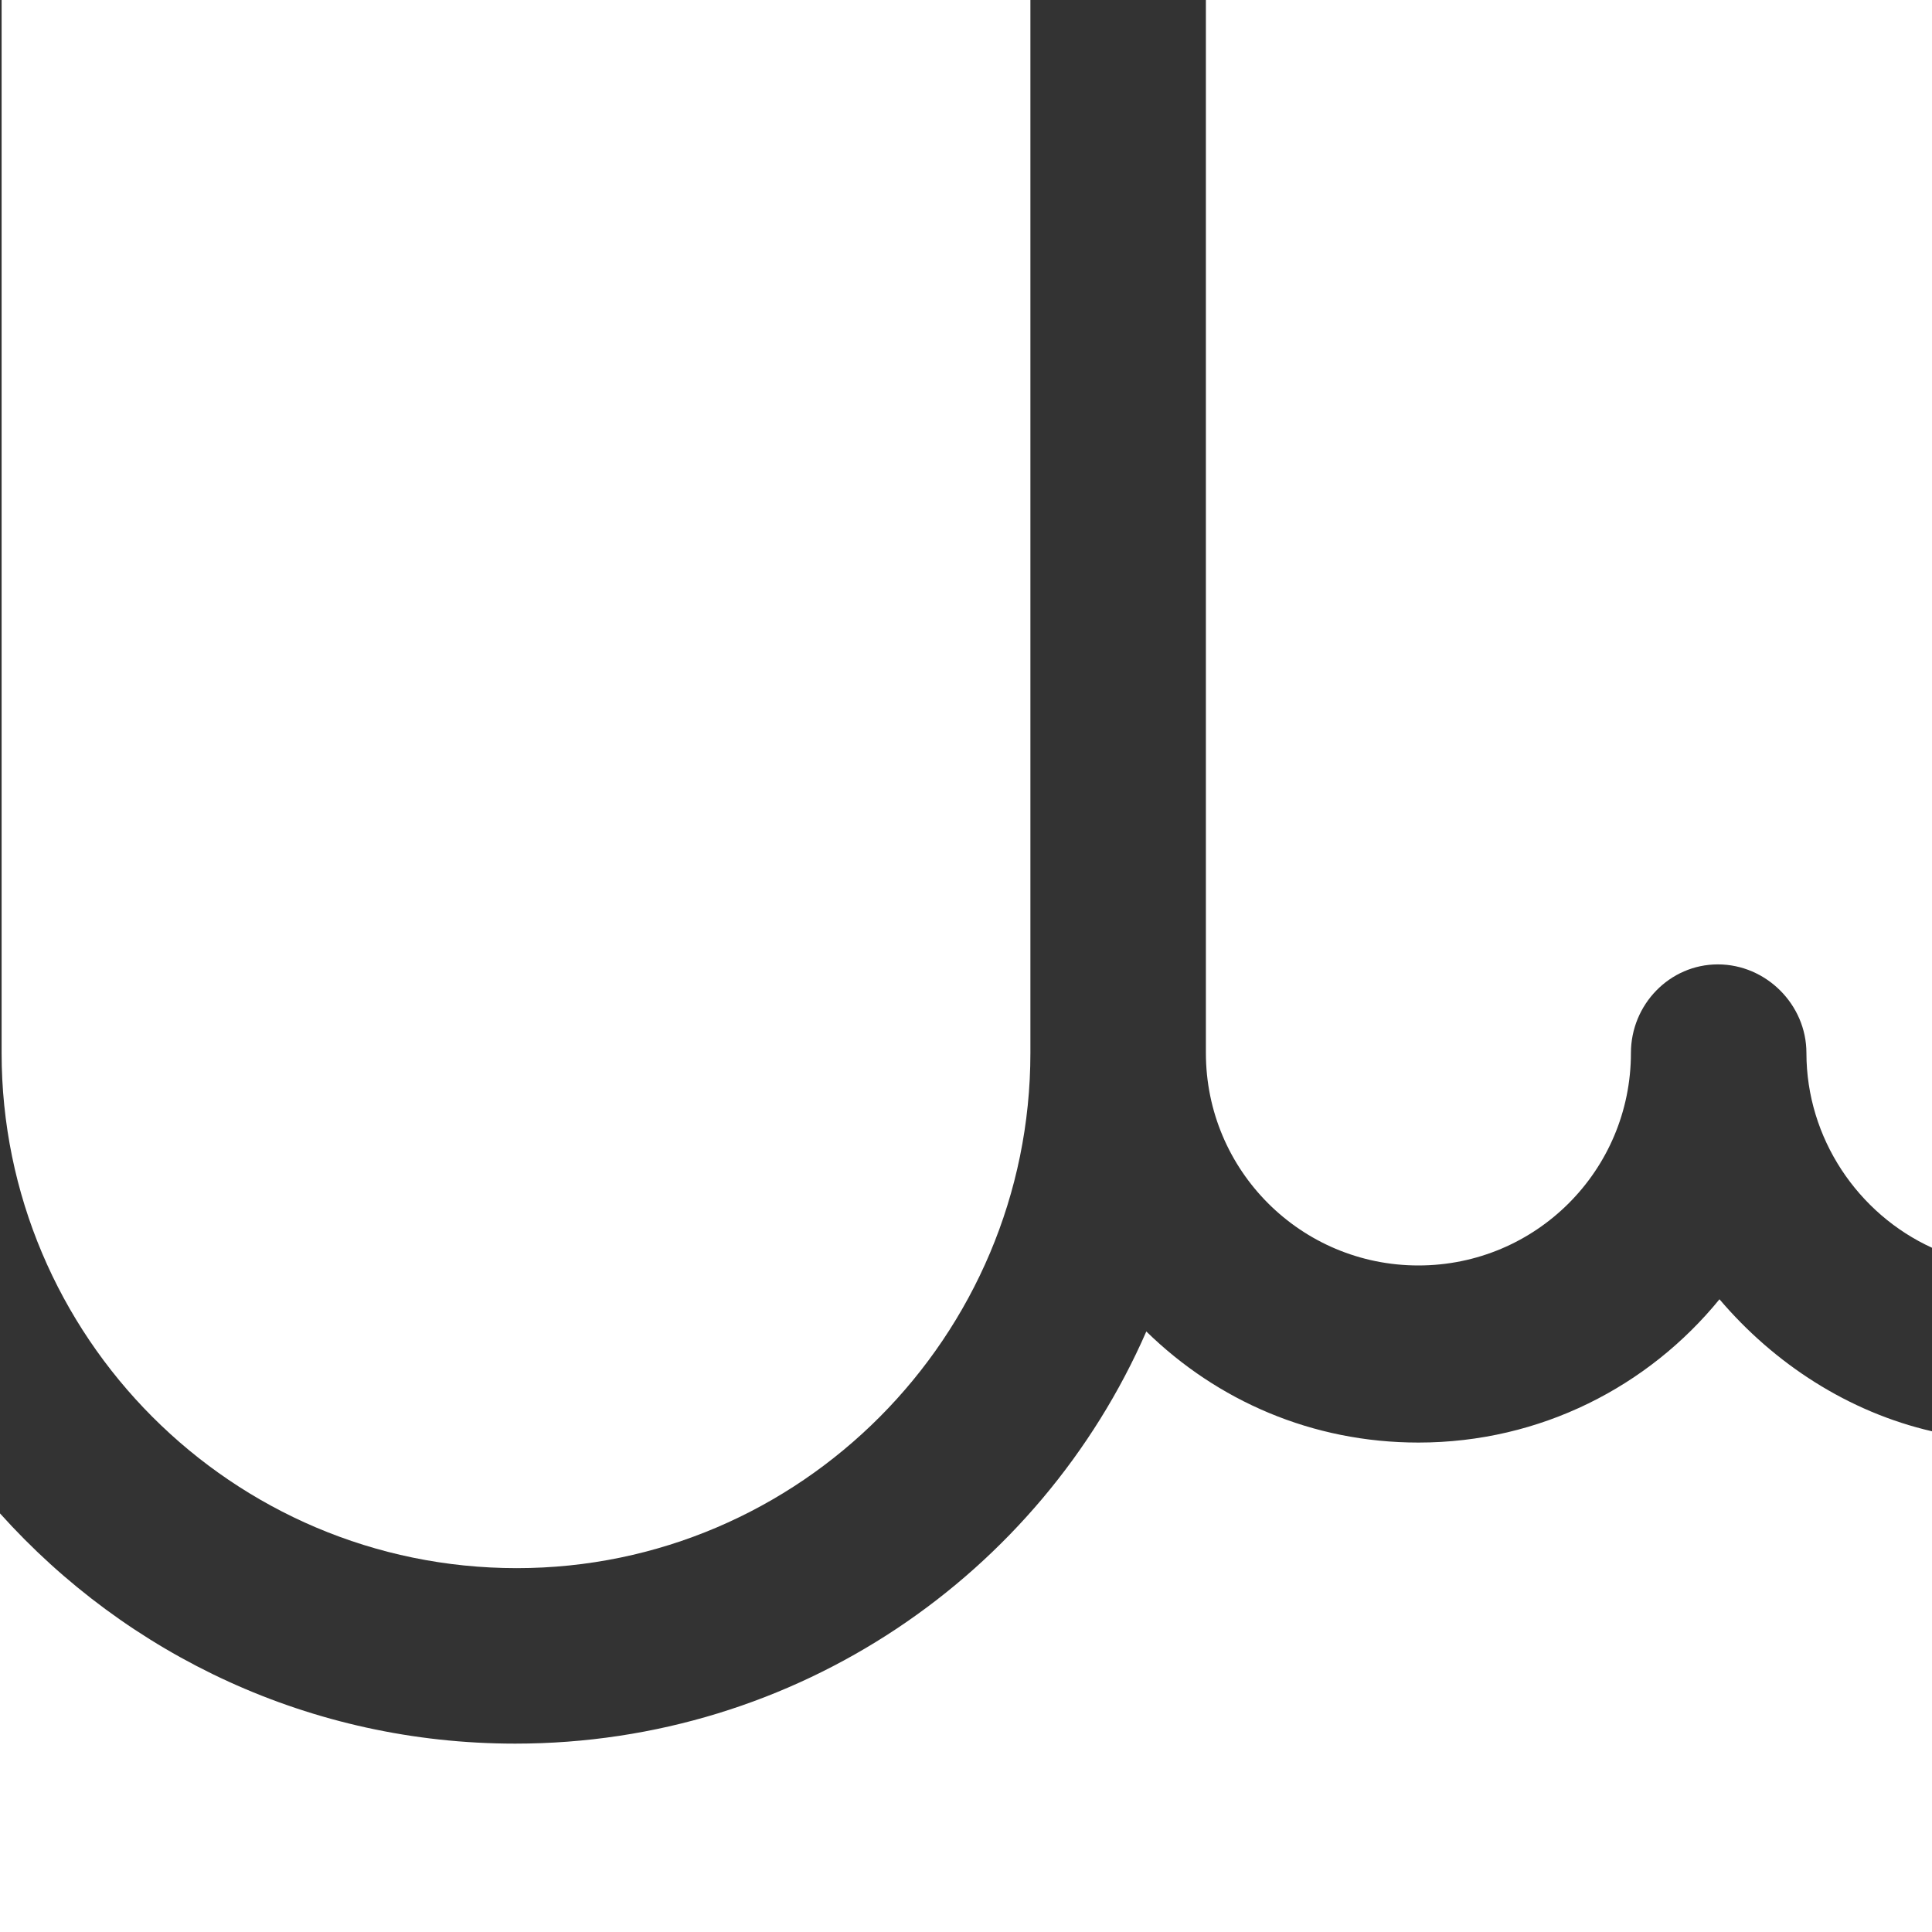 <?xml version="1.0" encoding="UTF-8"?><svg id="_レイヤー_2" xmlns="http://www.w3.org/2000/svg" viewBox="0 0 120 120"><rect x="0" y="0" width="120" height="120" fill="#333333" stroke="none"/><defs><style>.cls-1{fill:#fff;}</style></defs><g id="_レイヤー_1-2"><g><path class="cls-1" d="m32.1,97.4c17.6,0,31.9-14.4,31.9-32V0H.1v65.4c0,17.6,14.3,32,32,32Z"/><path class="cls-1" d="m74.9,0v65.4c0,7.3,5.9,13.2,13.2,13.2s13.2-5.9,13.2-13.2c0-3,2.4-5.5,5.4-5.5s5.5,2.5,5.5,5.5c0,5.3,3.2,10,7.8,12.1V0h-45.1Z"/><path class="cls-1" d="m106.8,80.7c-4.4,5.4-11.1,8.9-18.7,8.9-6.6,0-12.5-2.6-16.9-6.9-6.6,15.1-21.7,25.6-39.2,25.6-12.7,0-24.1-5.5-32-14.3v26h120v-31.1c-5.2-1.2-9.8-4.2-13.2-8.2Z"/></g></g></svg>